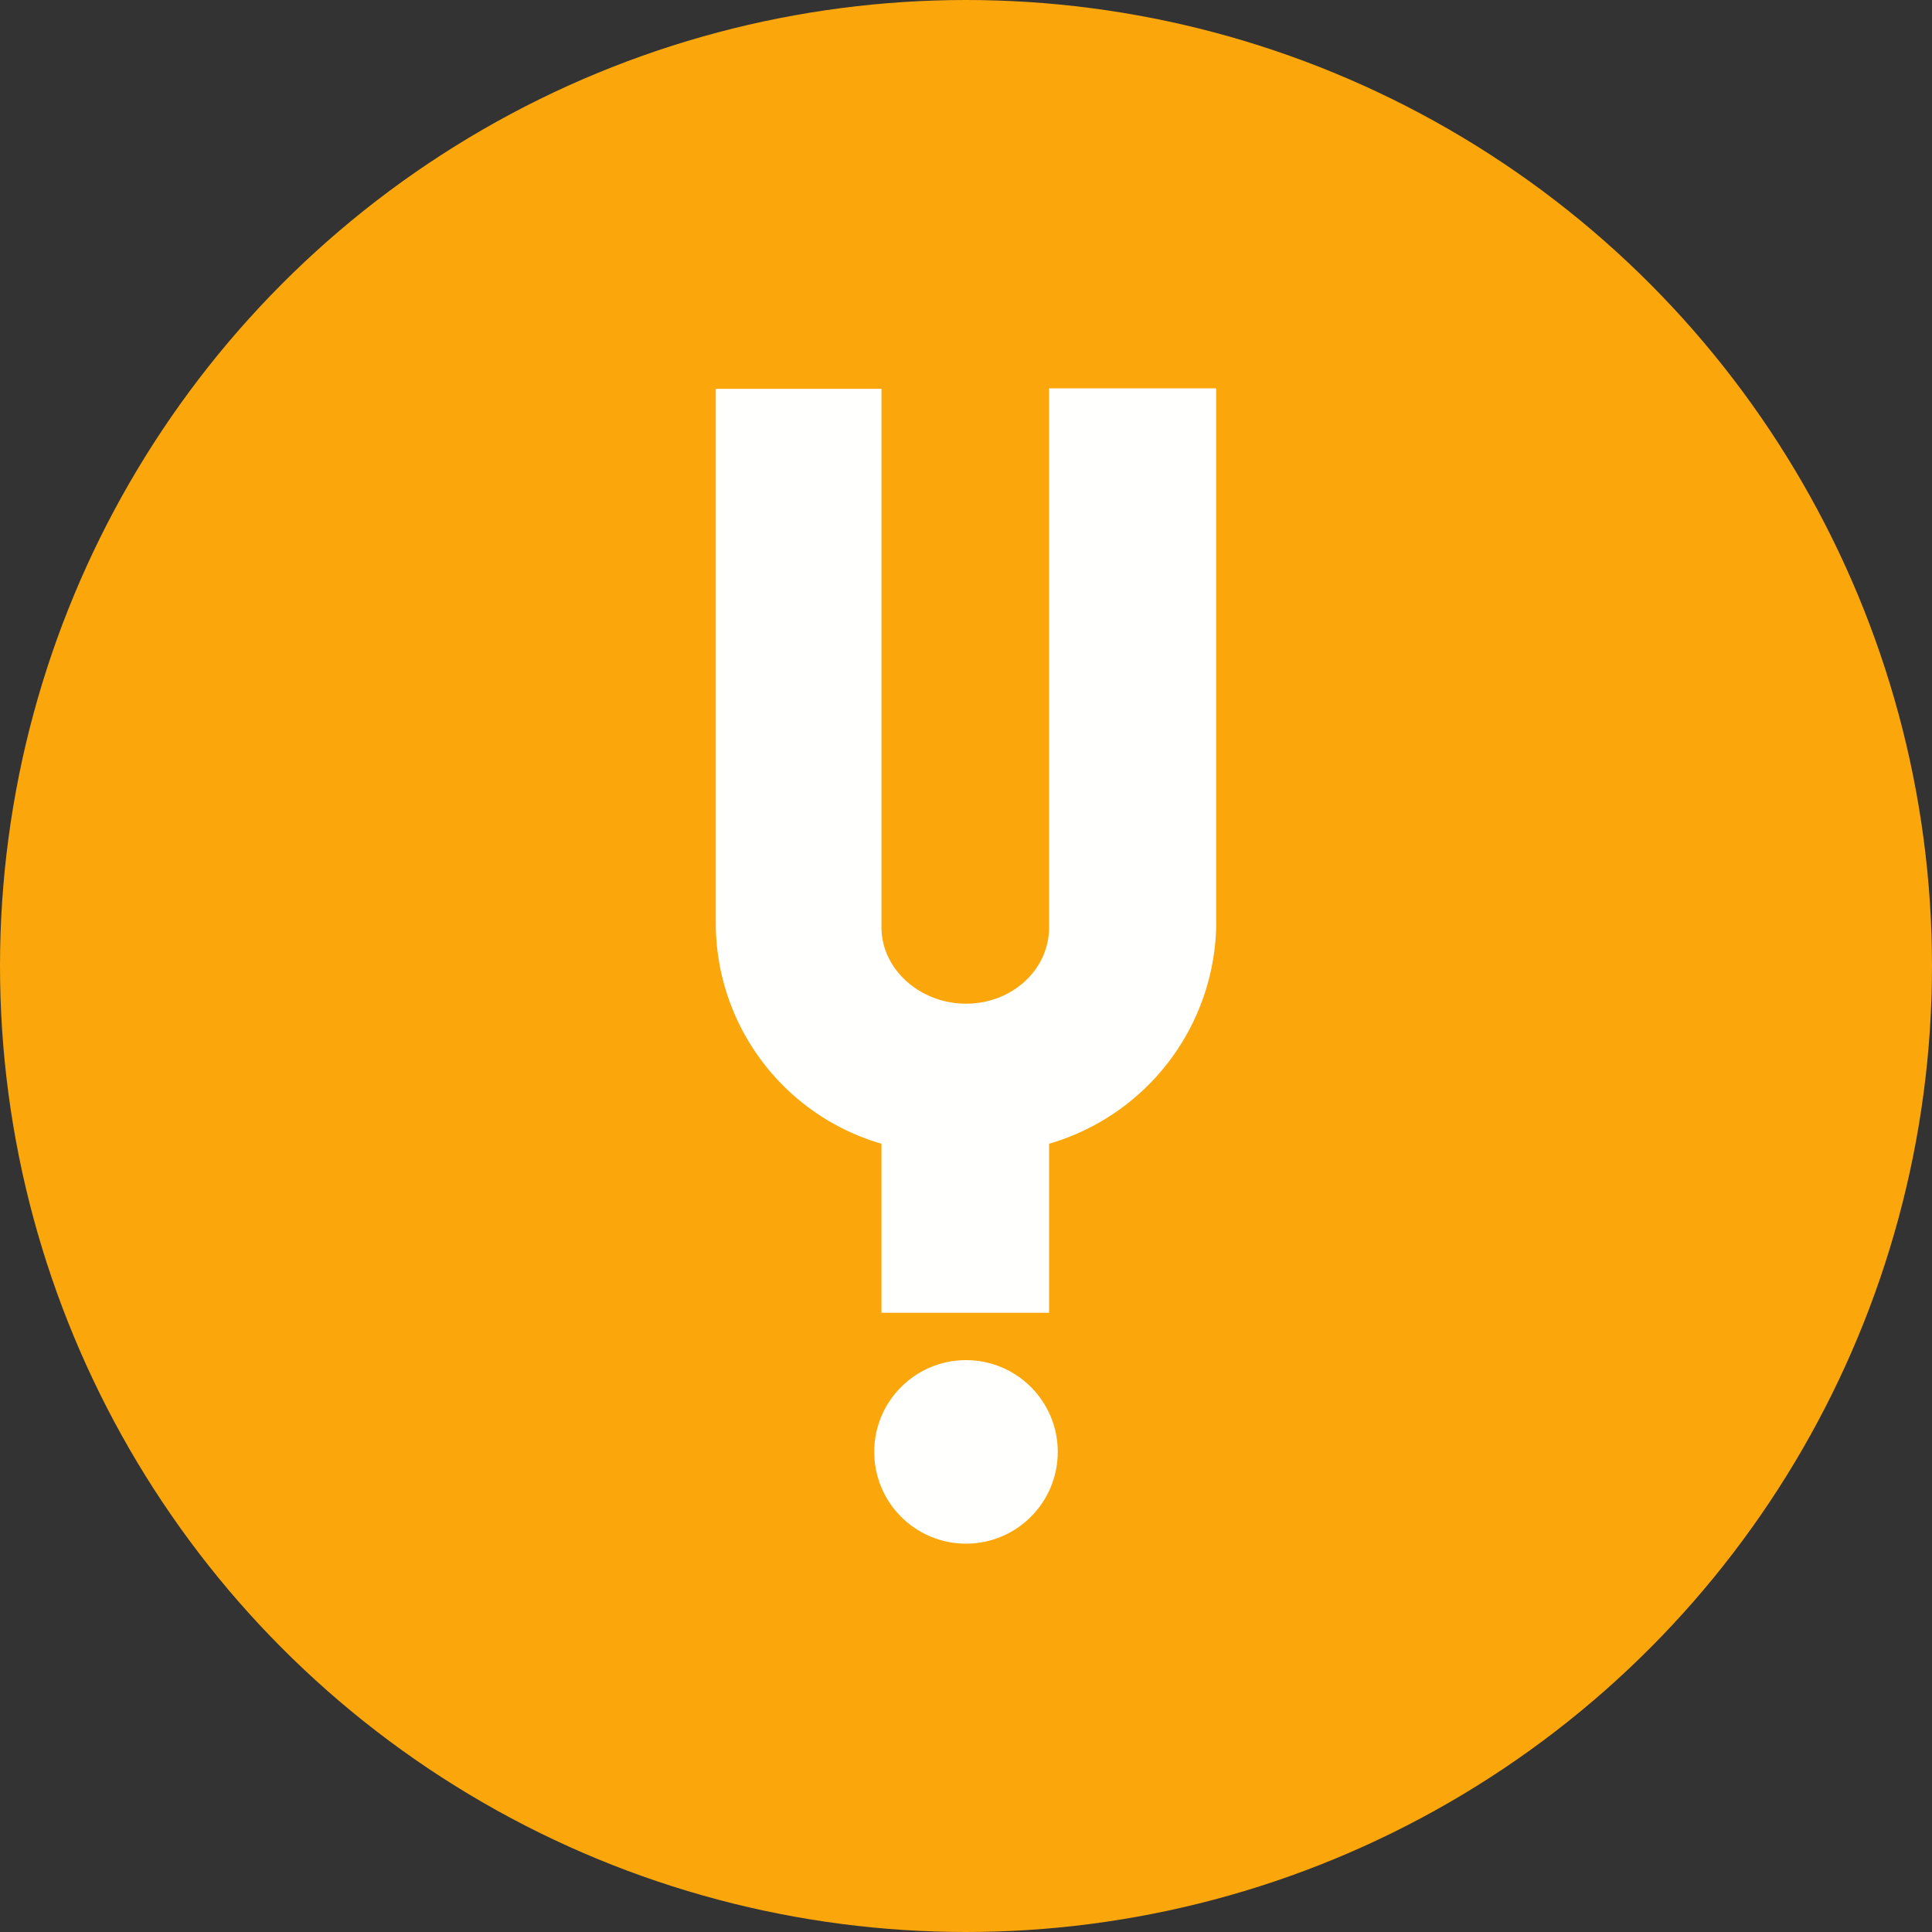 <svg xmlns="http://www.w3.org/2000/svg" viewBox="0 0 40 40" fill="#fffffe"><rect x="0" y="0" width="40" height="40" fill="#333333" stroke="none"/><circle cx="20" cy="20" r="20" fill="#fba60b"/><circle cx="20" cy="30.06" r="1.9"/><path d="M25.18 19.19a4.8 4.8 0 01-3.46 4.49v3.5h-3.47v-3.5a4.76 4.76 0 01-3.43-4.5V8.05h3.43V19.2c0 .87.8 1.58 1.75 1.58s1.72-.7 1.72-1.58V8.04h3.46V19.2"/></svg>
